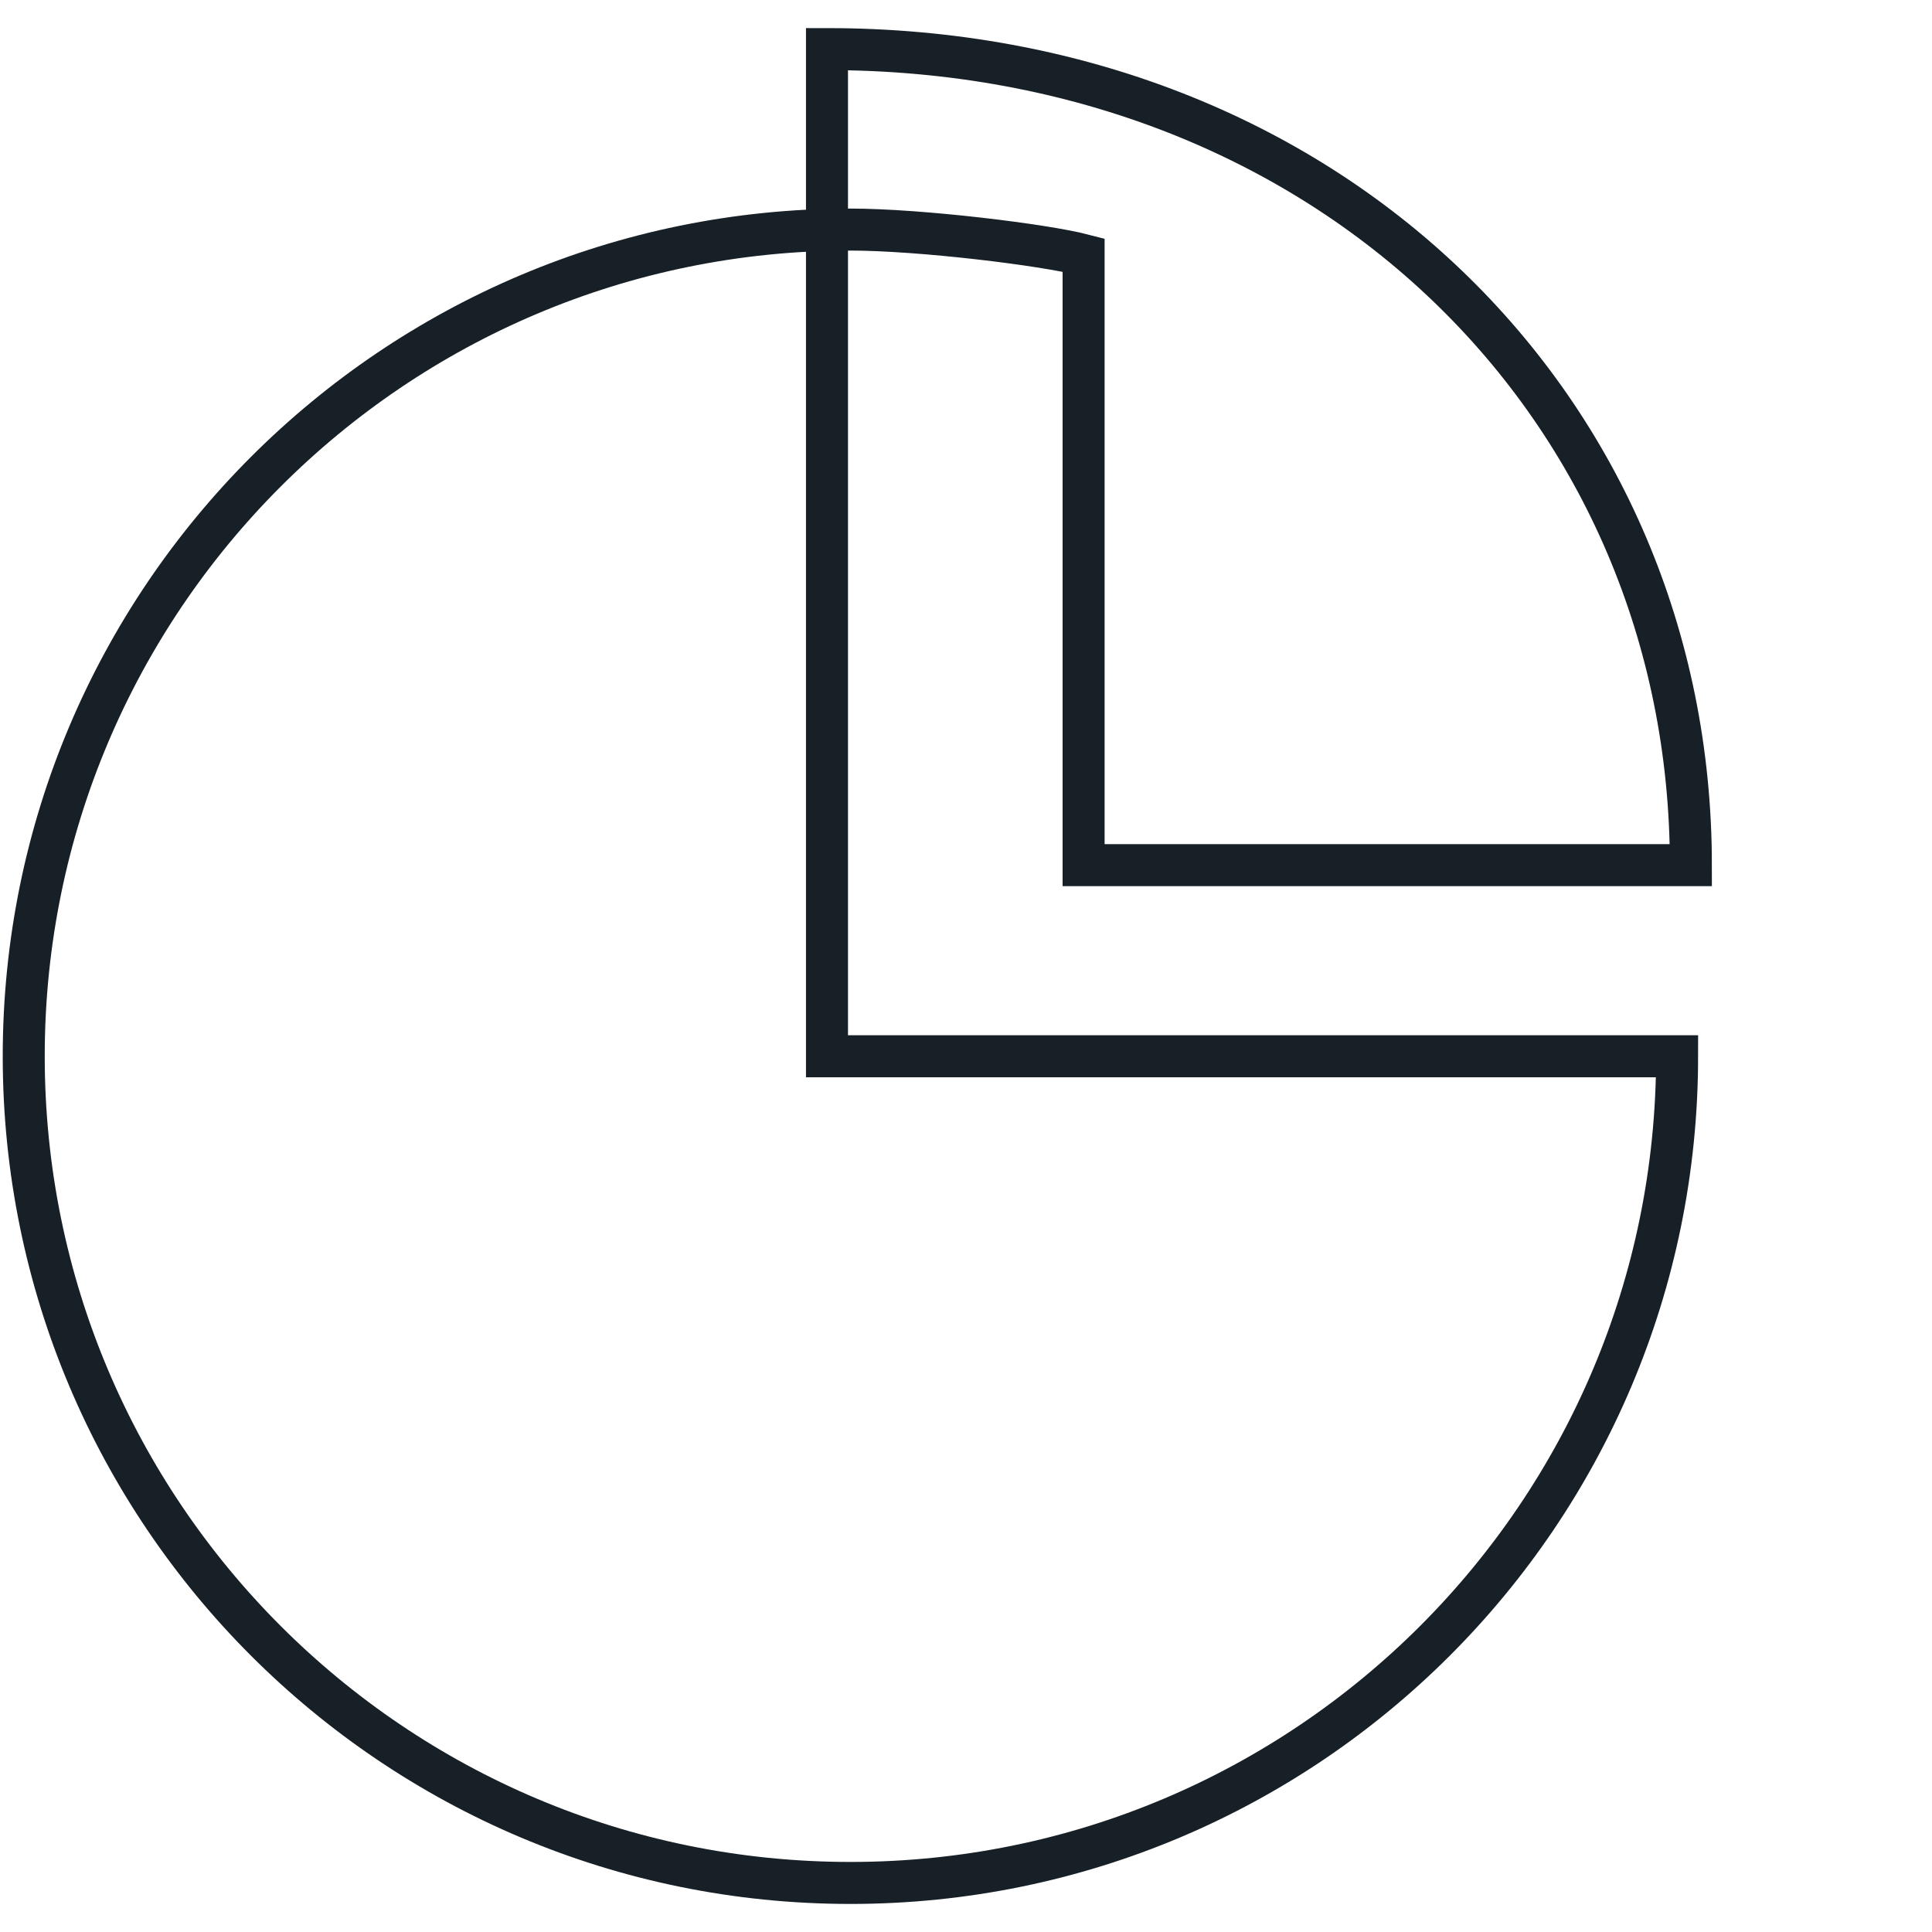 <?xml version="1.0" encoding="utf-8"?>
<!-- Generator: Adobe Illustrator 26.3.1, SVG Export Plug-In . SVG Version: 6.00 Build 0)  -->
<svg version="1.1" id="Layer_1" xmlns="http://www.w3.org/2000/svg" xmlns:xlink="http://www.w3.org/1999/xlink" x="0px" y="0px"
	 viewBox="0 0 46 46" enable-background="new 0 0 46 46" xml:space="preserve">
<g id="Layer_16">
	<g>
		<path fill="none" stroke="#171F27" stroke-miterlimit="10" d="M40.259,20.599c0-10.872-8.598-19.43-20.569-19.43
			v23.98H39.931c0,10.872-8.813,19.683-19.683,19.683c-10.872,0-19.683-8.811-19.683-19.683
			c0-10.87,8.811-19.683,19.683-19.683c1.65,0,4.597,0.358,5.552,0.606v14.527H40.259z"/>
	</g>
</g>
</svg>

